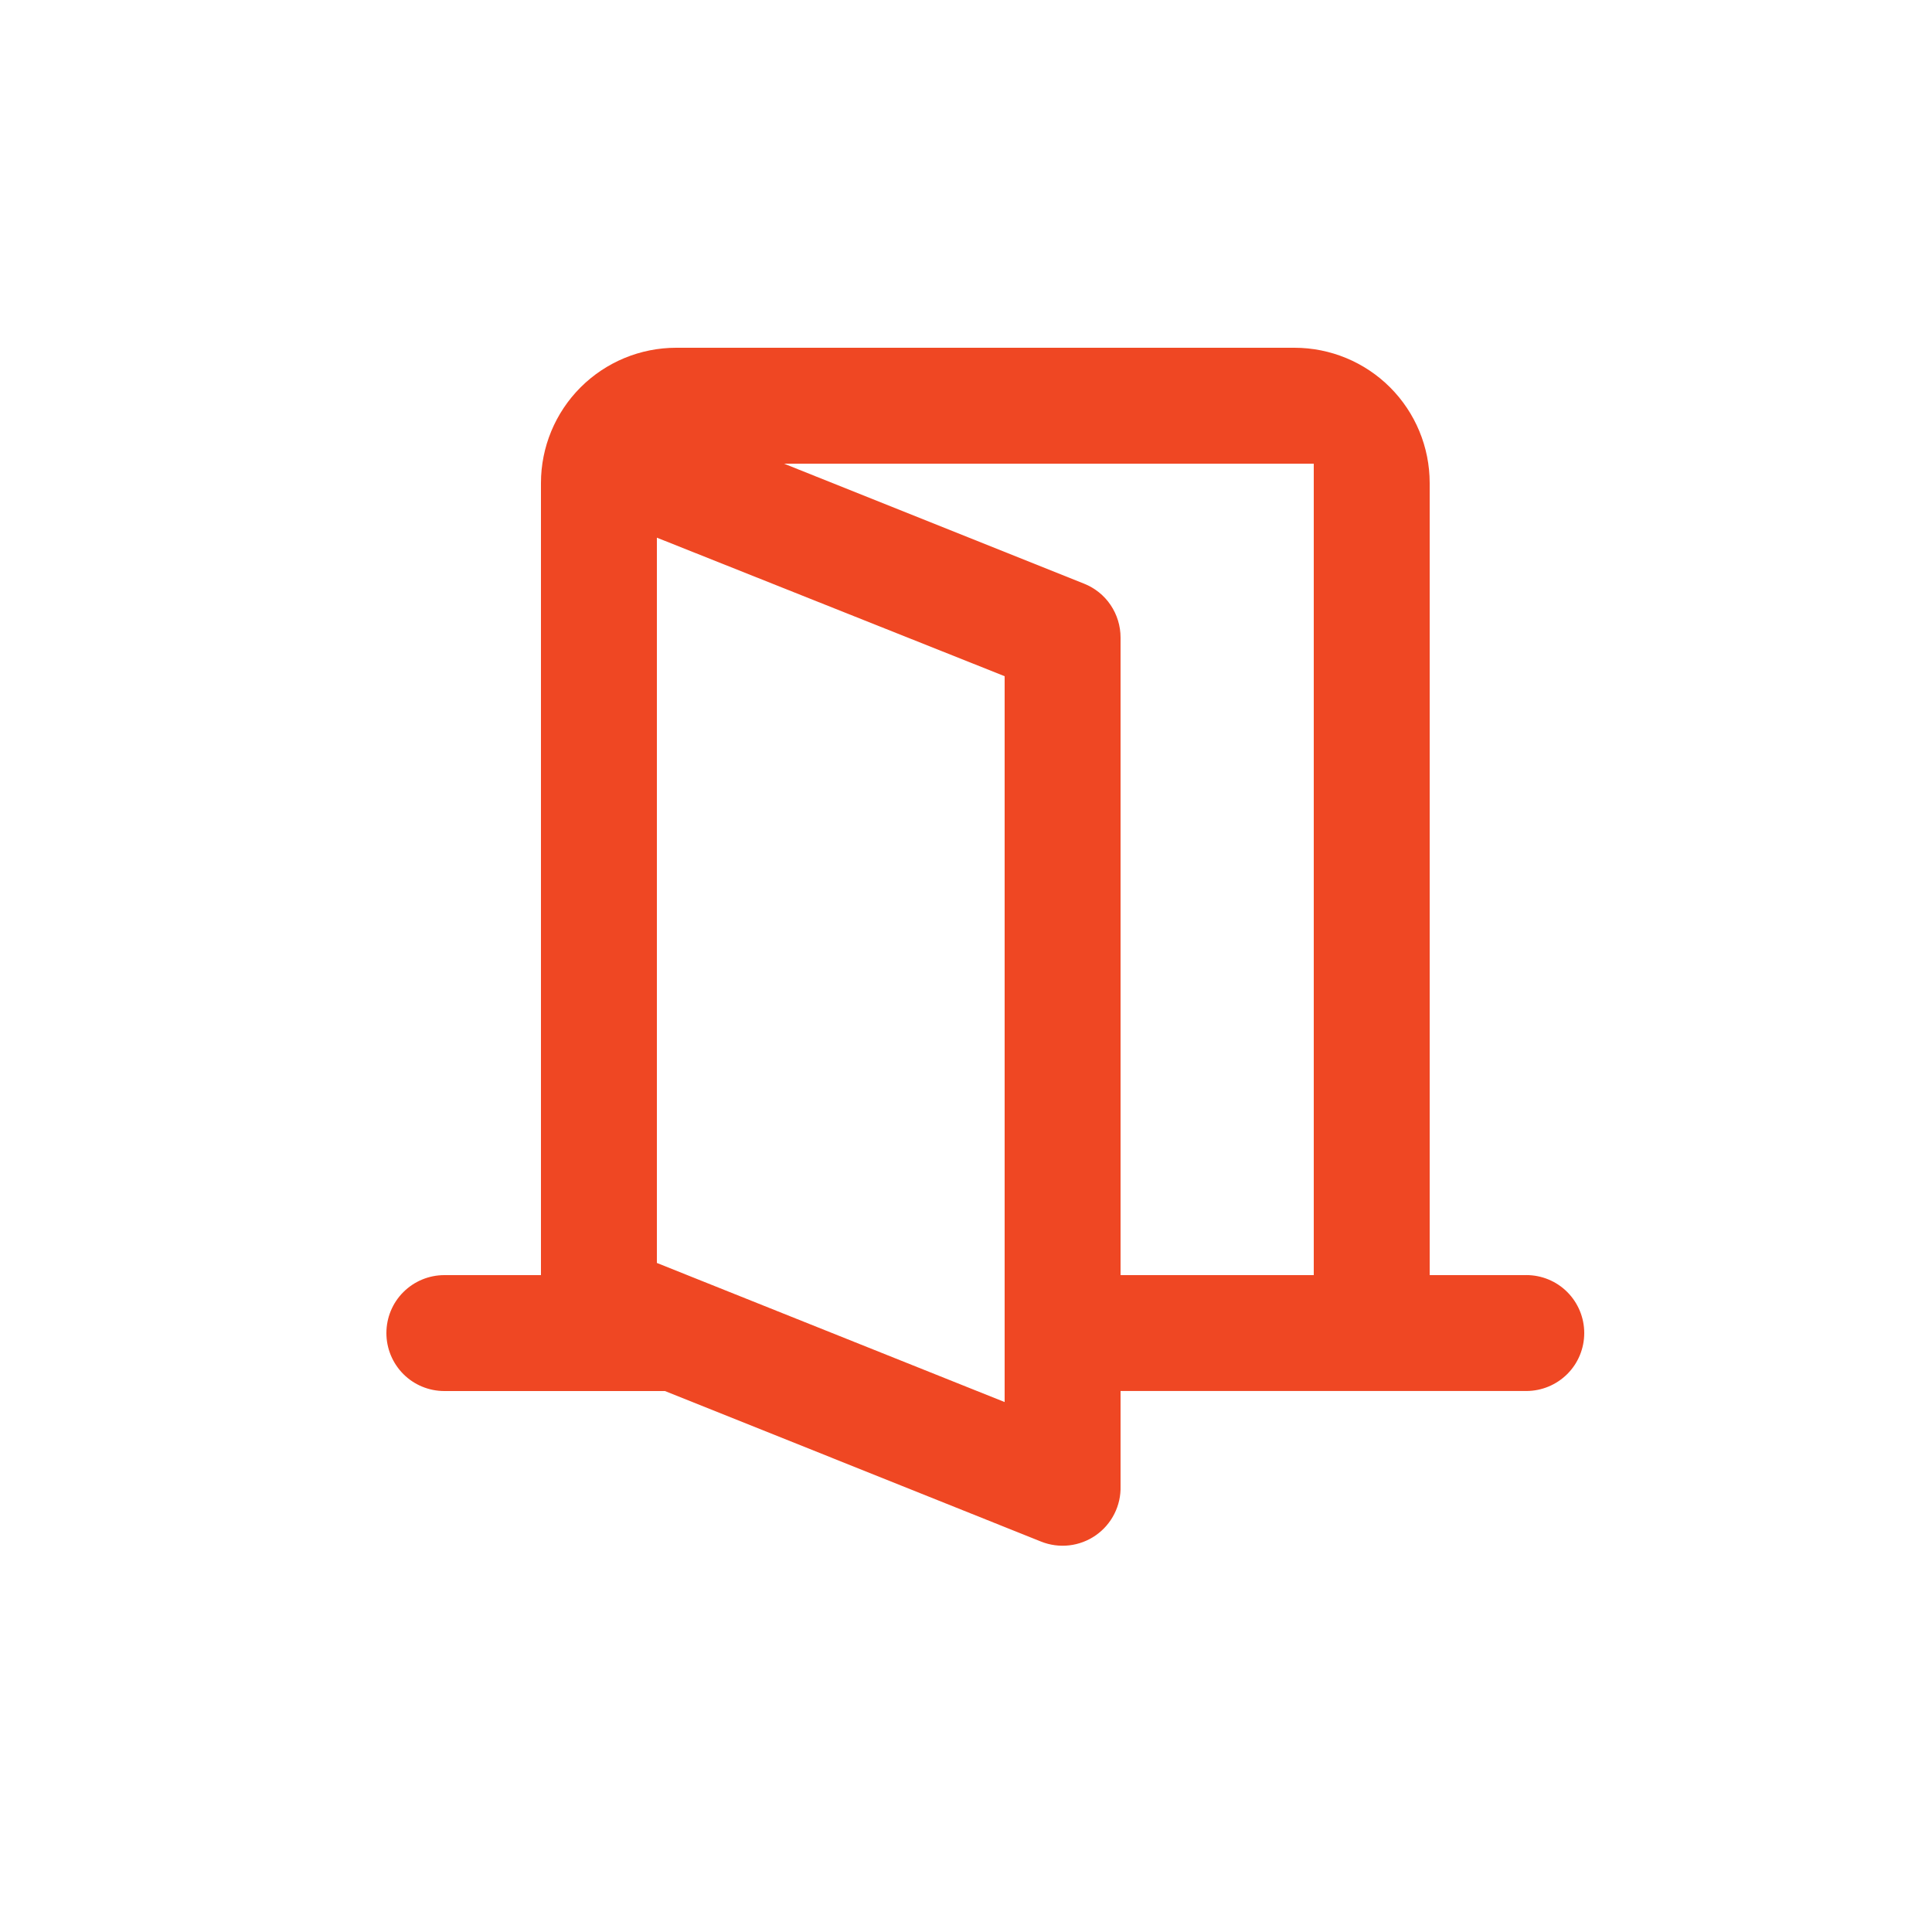 <svg fill="none" height="50" viewBox="0 0 50 50" width="50" xmlns="http://www.w3.org/2000/svg"><path d="m39.5 33h-2.5v-20.5c0-.928-.369-1.819-1.025-2.475-.656-.656-1.547-1.025-2.475-1.025h-16c-.928 0-1.819.369-2.475 1.025-.656.656-1.025 1.547-1.025 2.475v20.5h-2.5c-.398 0-.779.158-1.061.439s-.439.663-.439 1.061.158.779.439 1.061.663.439 1.061.439h5.71l9.73 3.895c.231.093.482.127.729.099s.484-.117.689-.26c.204-.142.37-.334.482-.556s.167-.469.16-.719v-2.46h10.5c.398 0 .779-.158 1.061-.439s.439-.663.439-1.061-.158-.779-.439-1.061-.663-.439-1.061-.439zm-13.5 3.285-9-3.6v-18.77l9 3.585zm8-3.285h-5v-16.5c0-.3-.09-.594-.258-.843s-.408-.441-.687-.552l-7.765-3.105h13.71z" fill="#ef4723"/></svg>